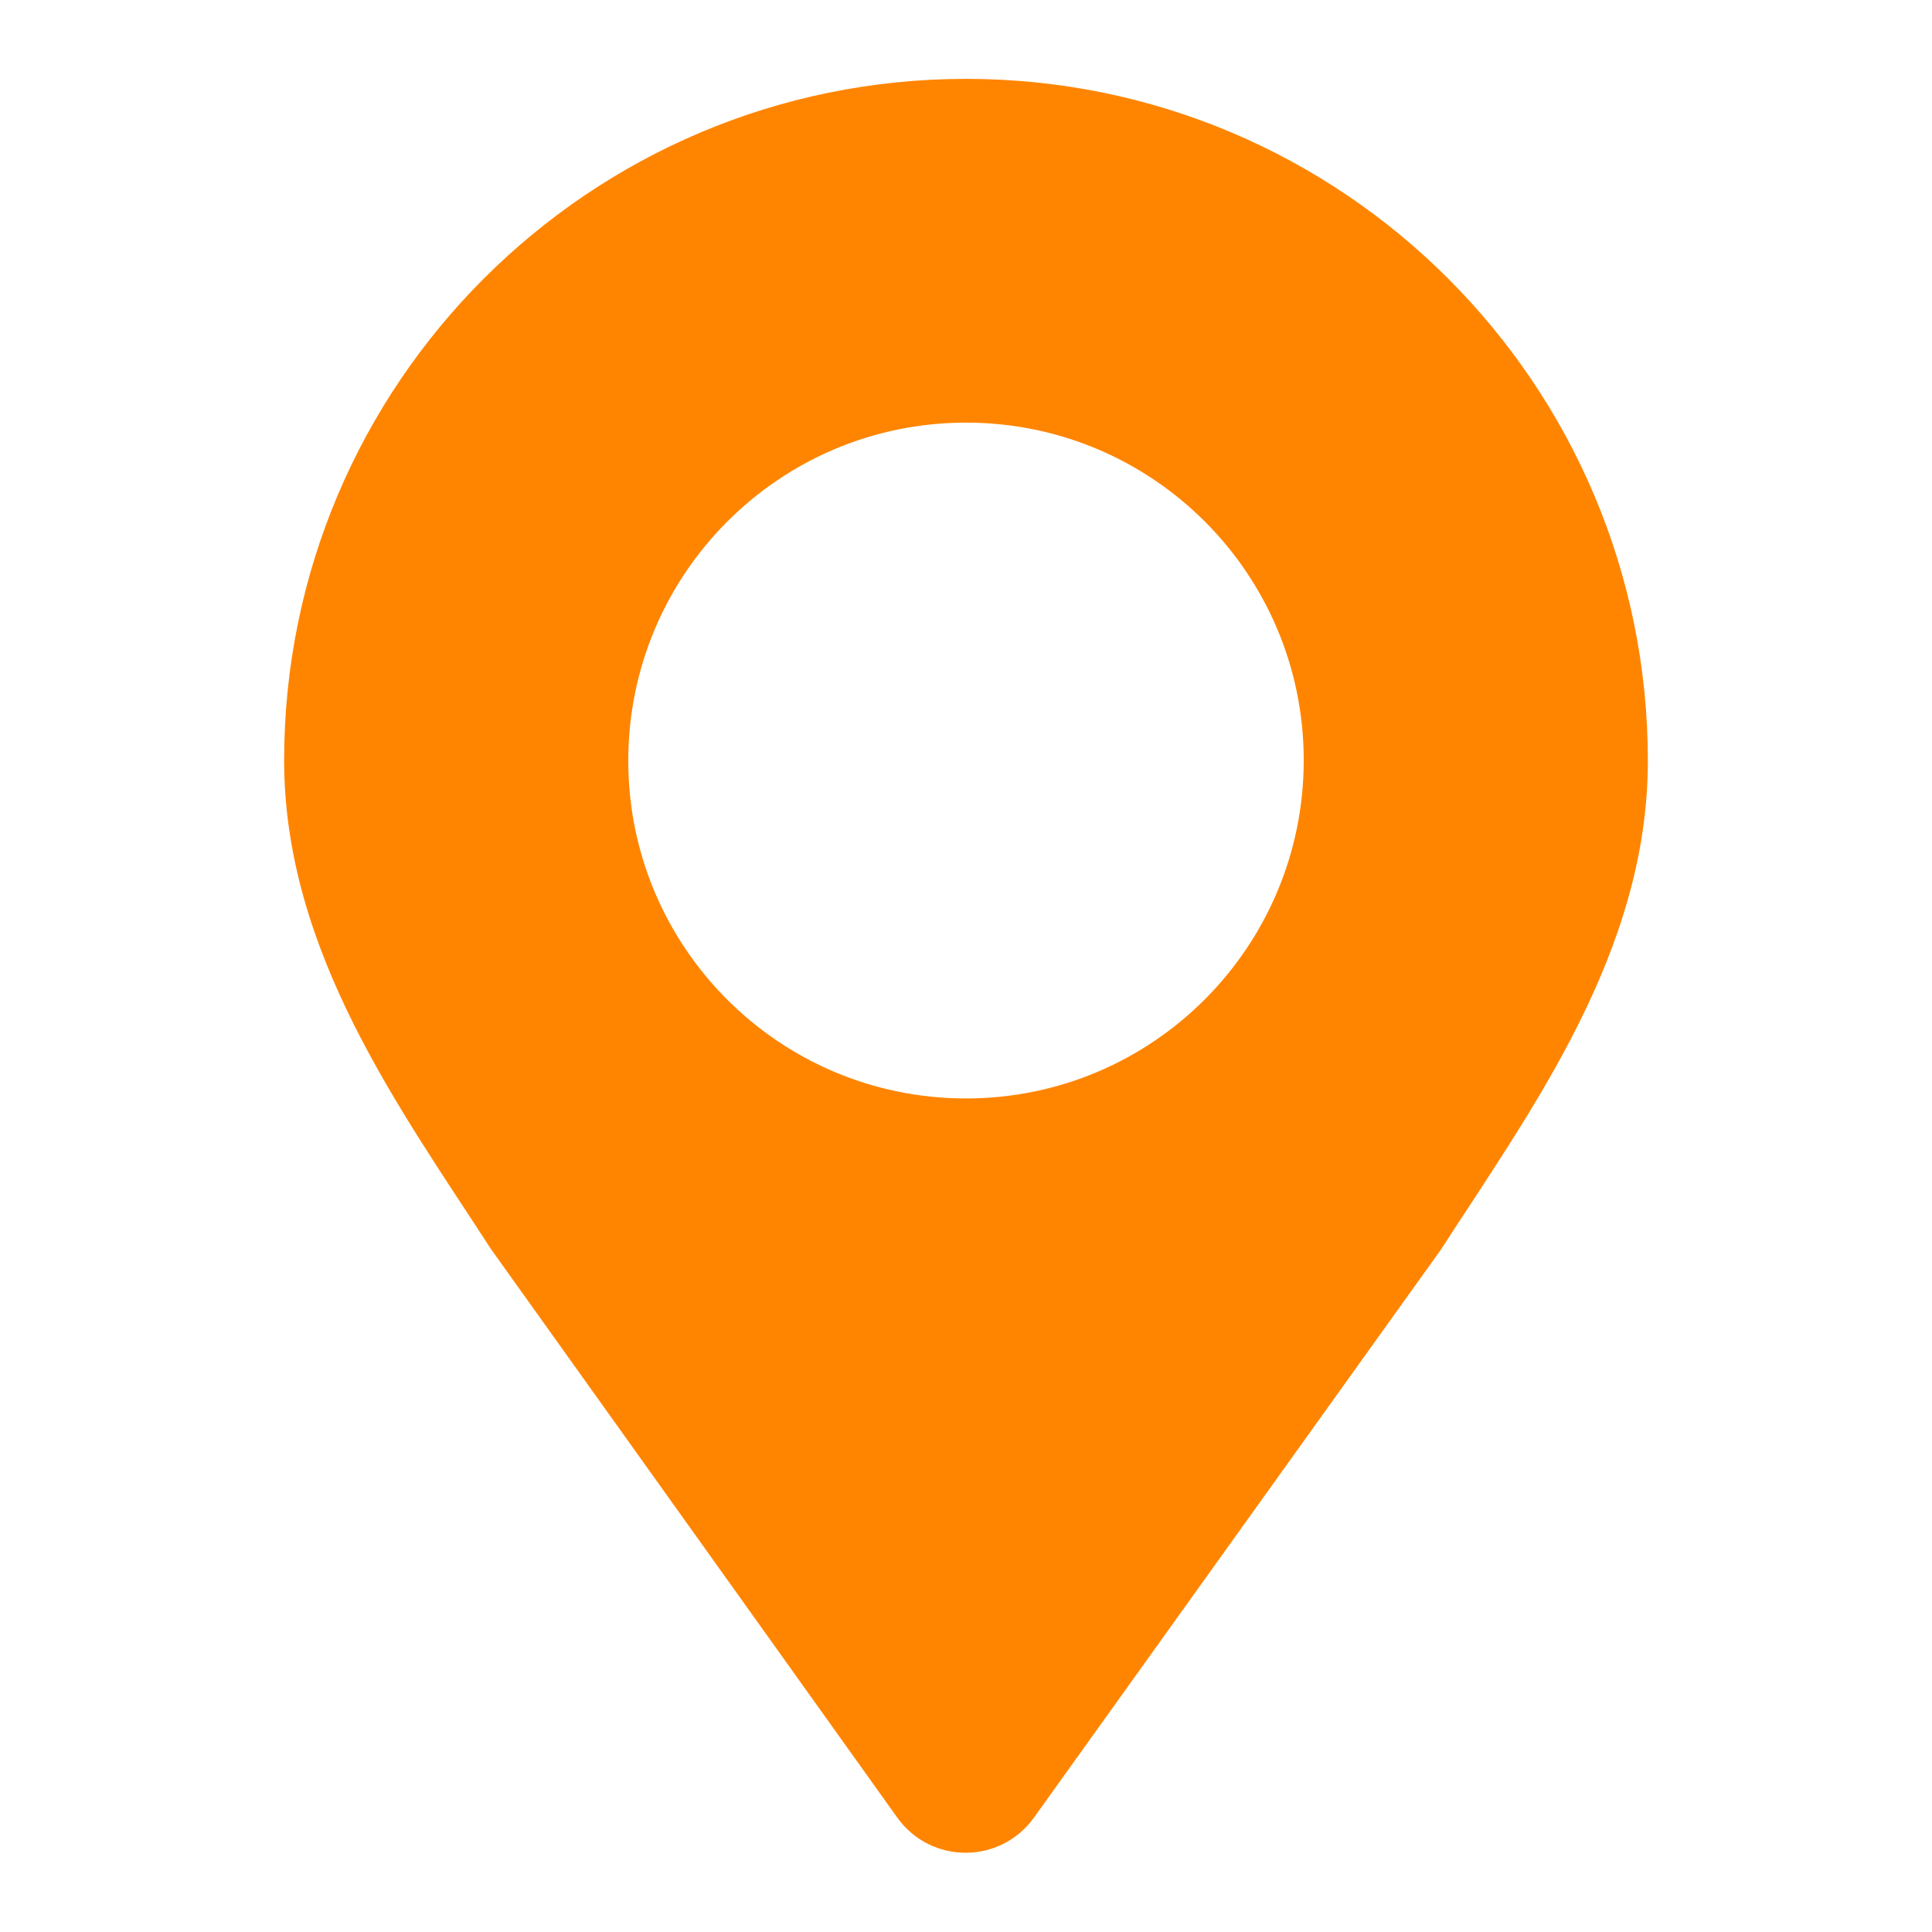 <?xml version="1.0" encoding="utf-8"?>
<!-- Generator: Adobe Illustrator 27.1.0, SVG Export Plug-In . SVG Version: 6.00 Build 0)  -->
<svg version="1.1" id="Capa_1" xmlns="http://www.w3.org/2000/svg" xmlns:xlink="http://www.w3.org/1999/xlink" x="0px" y="0px"
	 viewBox="0 0 512 512" style="enable-background:new 0 0 512 512;" xml:space="preserve">
<style type="text/css">
	.st0{fill:#FF8500;}
</style>
<path class="st0" d="M381.9,331.1c23.8-36.9,54.8-78.7,54.8-129.5c0-99.8-80.9-180.7-180.7-180.7S75.3,101.8,75.3,201.5
	c0,50.8,31,92.7,54.8,129.5l107.7,150.7c8.9,12.4,27.3,12.4,36.2,0L381.9,331.1z M256,291.1c-49.5,0-89.5-40.1-89.5-89.5
	S206.5,112,256,112s89.5,40.1,89.5,89.5S305.5,291.1,256,291.1z"/>
</svg>
